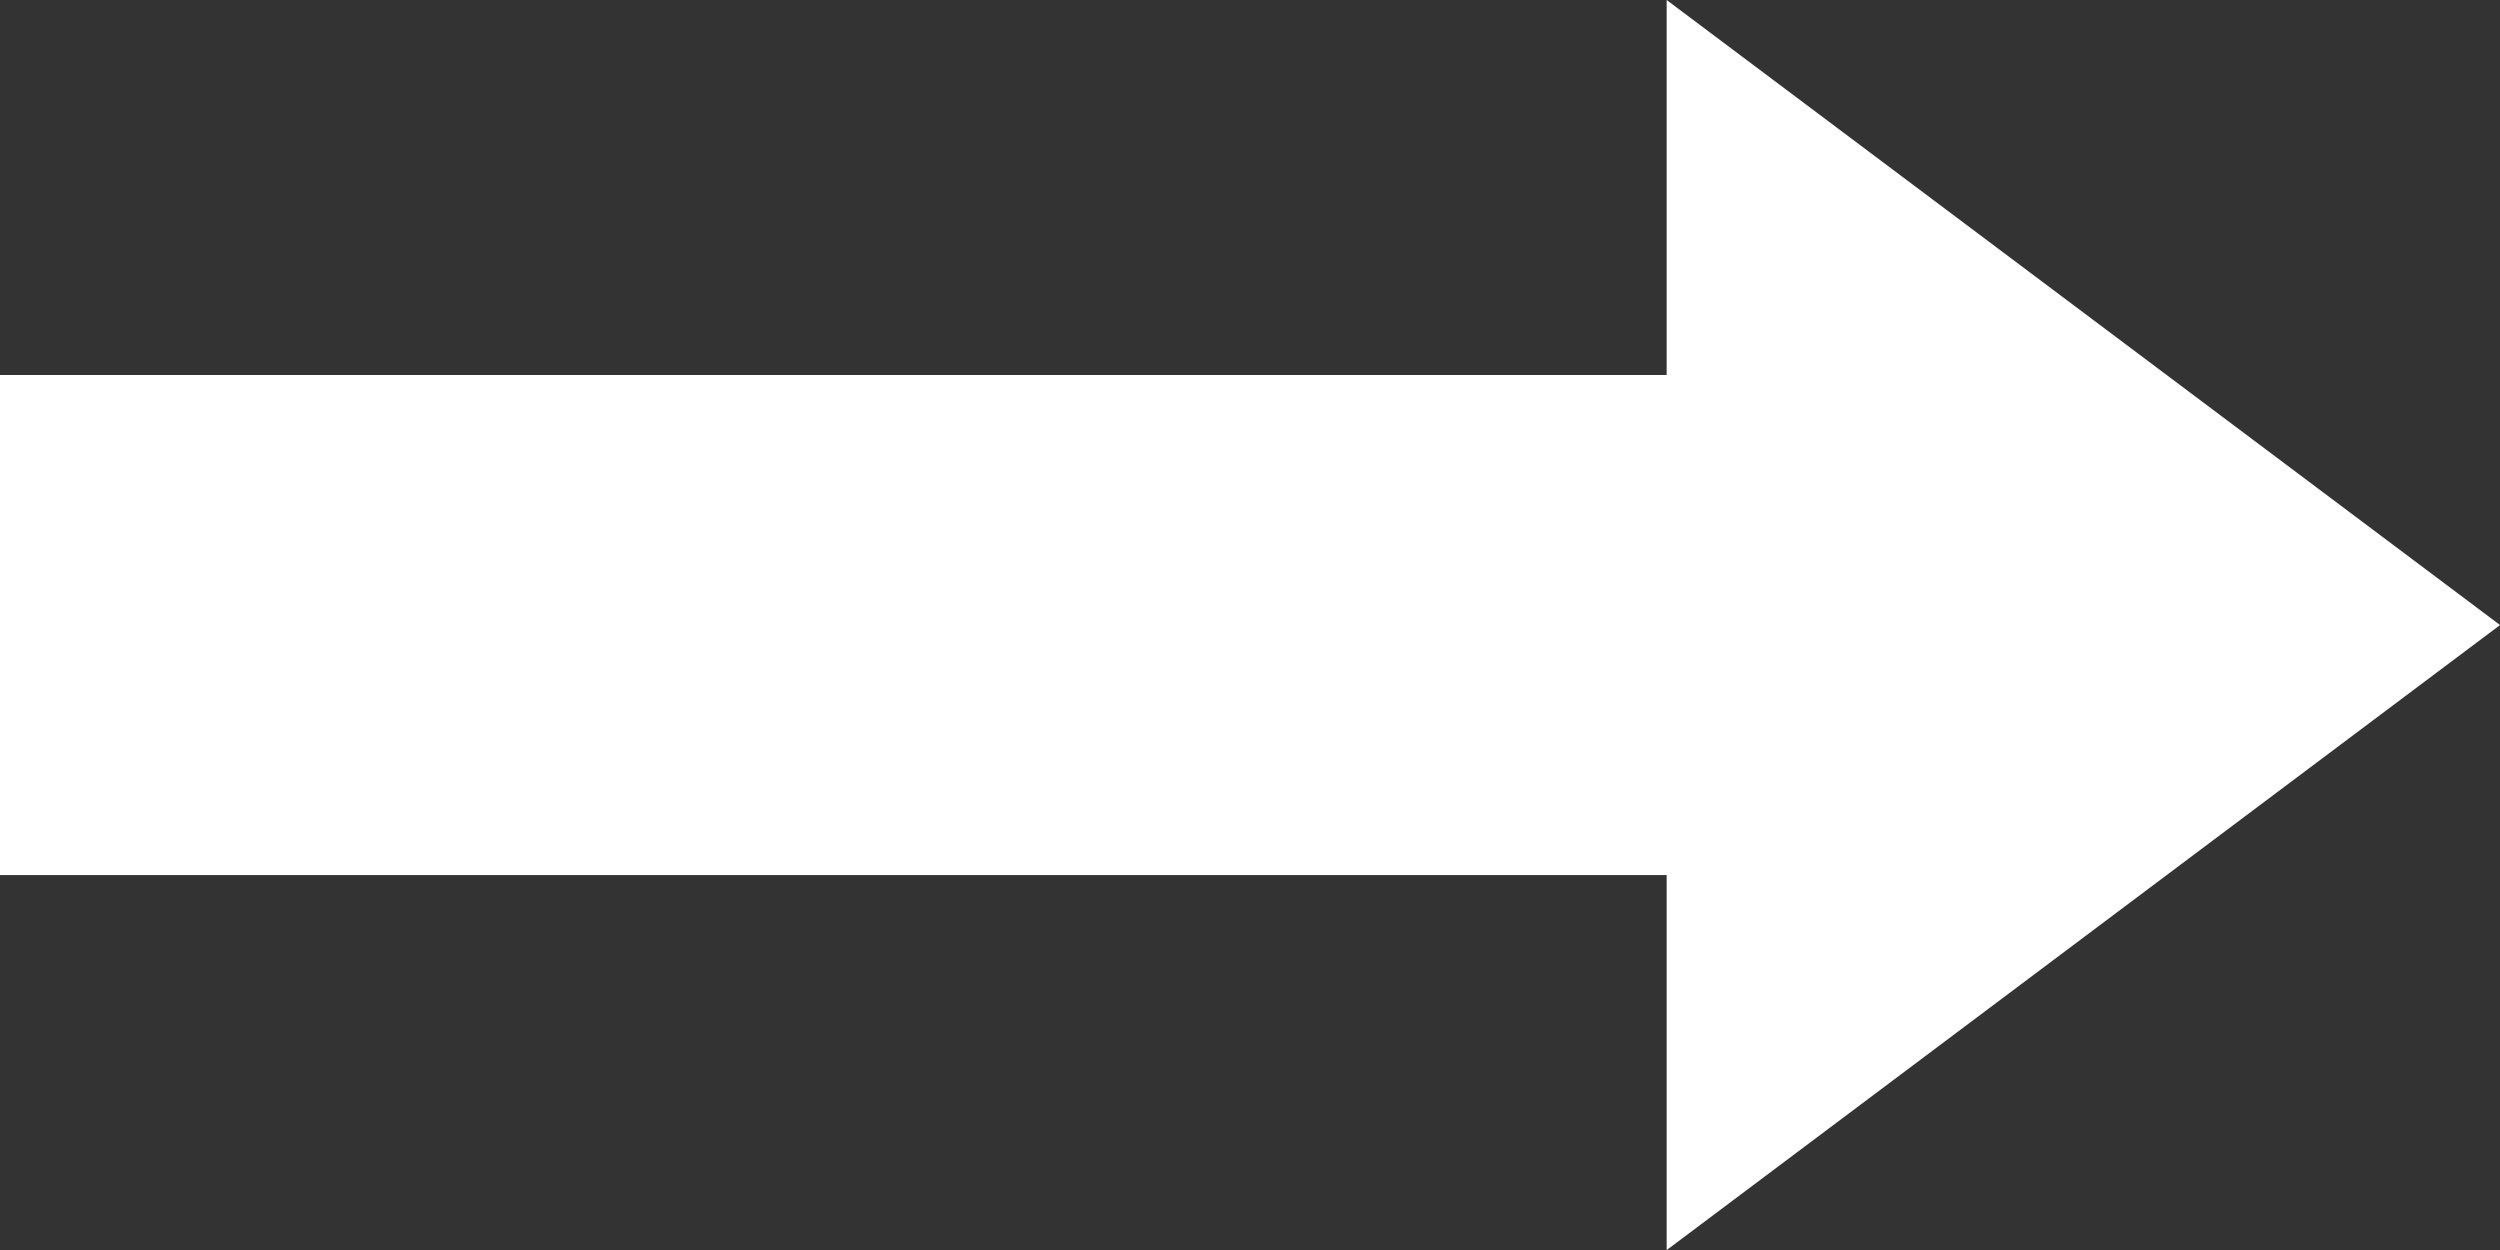 <svg xmlns="http://www.w3.org/2000/svg" width="59.996" height="30" viewBox="0 0 59.996 30"><rect x="0" y="0" width="59.996" height="30" fill="#333333" stroke="none"/><path d="M39.997 0l20 15-20 15zm-40 21V9h40v12z" fill="#fff"/></svg>